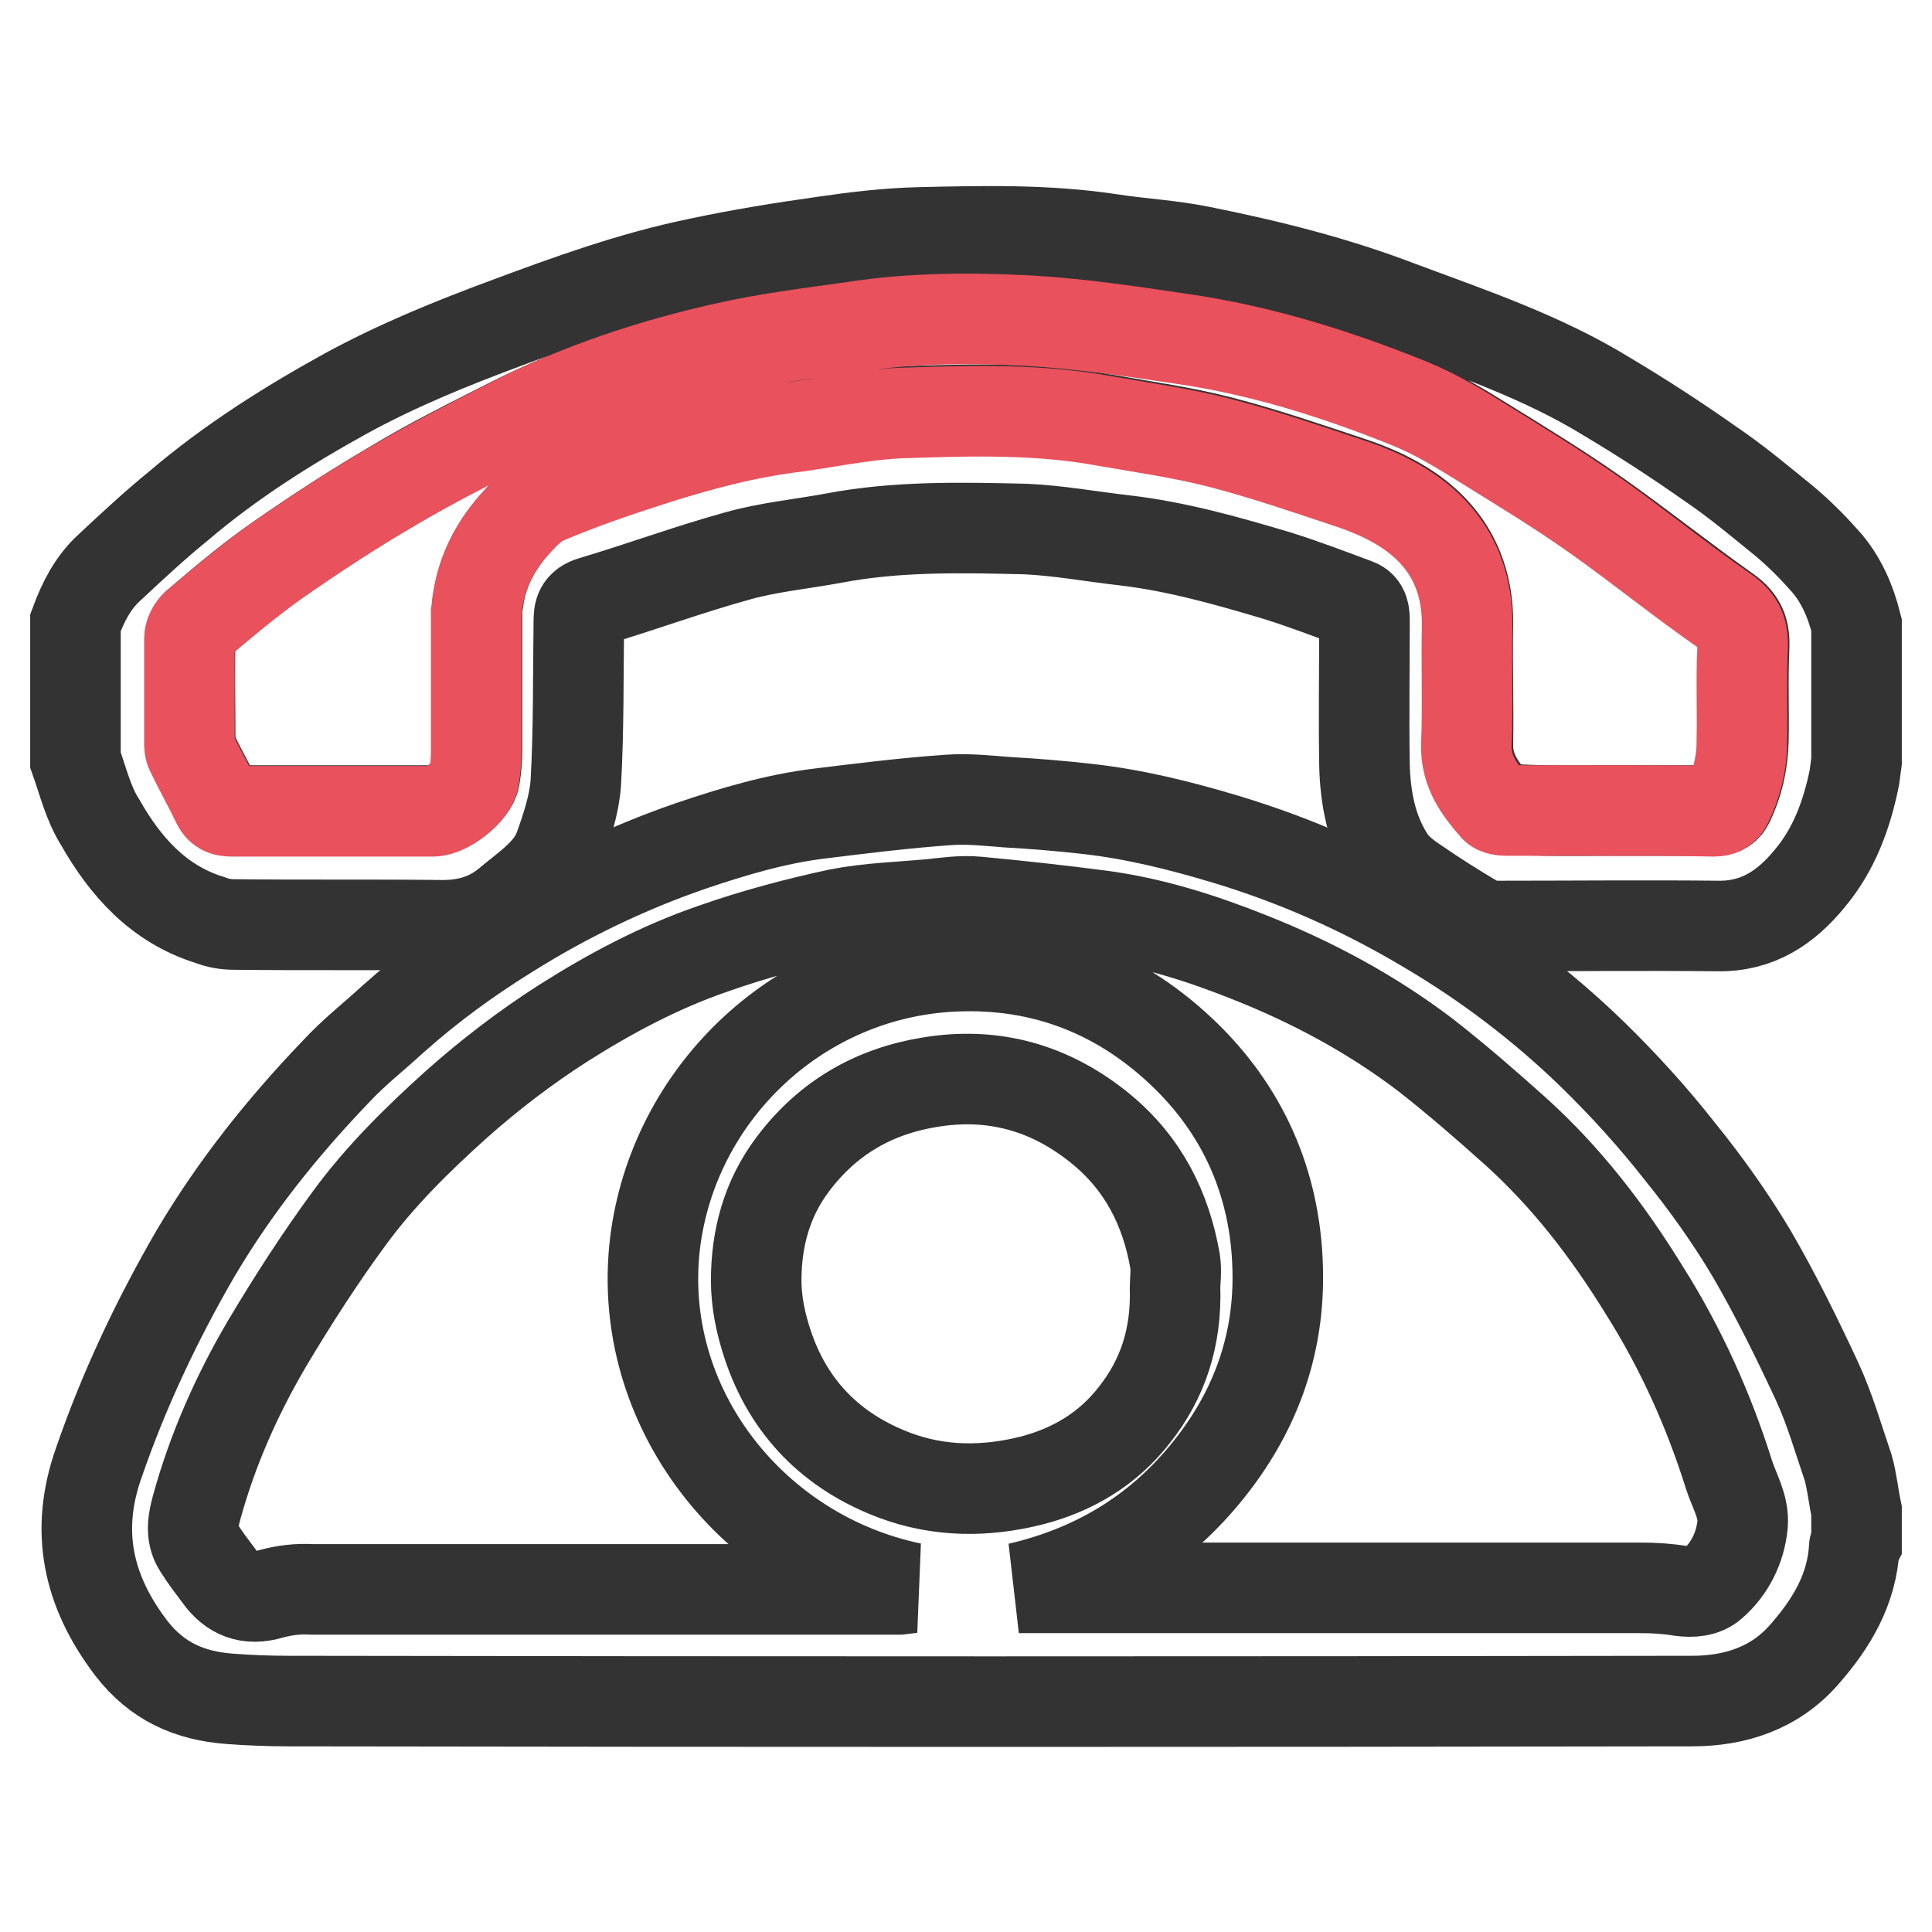<?xml version="1.0" encoding="utf-8"?>
<!-- Svg Vector Icons : http://www.onlinewebfonts.com/icon -->
<!DOCTYPE svg PUBLIC "-//W3C//DTD SVG 1.1//EN" "http://www.w3.org/Graphics/SVG/1.1/DTD/svg11.dtd">
<svg version="1.1" xmlns="http://www.w3.org/2000/svg" xmlns:xlink="http://www.w3.org/1999/xlink" x="0px" y="0px" viewBox="0 0 256 256" enable-background="new 0 0 256 256" xml:space="preserve">
<g> <path stroke-width="12" fill-opacity="0" stroke="#333333"  d="M246,200.2v4.3c-0.1,0.2-0.3,0.3-0.3,0.5c-0.3,5.6-3,10.1-6.6,14.2c-3.9,4.5-9.2,6.2-14.9,6.2 c-62,0.1-123.9,0.1-185.9,0c-2.6,0-5.3-0.1-7.9-0.3c-5.3-0.4-9.6-2.3-13-6.7c-5.8-7.6-7.5-15.6-4.3-24.6 c3.3-9.6,7.7-18.9,12.8-27.7c5.2-8.8,11.5-16.7,18.6-24.1c2.3-2.5,5-4.6,7.5-6.9c4.8-4.3,10-8.1,15.5-11.5 c7.5-4.7,15.6-8.6,24-11.5c5.6-1.9,11.3-3.6,17.1-4.3c5.7-0.7,11.3-1.4,17-1.8c2.6-0.2,5.3,0.1,7.9,0.3c3.6,0.2,7.2,0.5,10.7,0.9 c6.2,0.7,12.2,2.2,18.2,4c9.3,2.8,18.1,6.7,26.5,11.7c8,4.7,15.4,10.3,22.1,16.8c4.2,4.1,8.1,8.4,11.7,13c3.4,4.2,6.6,8.7,9.4,13.4 c3.2,5.5,6,11.2,8.7,17c1.7,3.7,2.8,7.6,4.1,11.4C245.4,196.3,245.6,198.3,246,200.2z M120.8,210.4c-21.1-4.4-36.6-24-34-45.7 c2.4-19.5,18.5-35.2,38.6-36.6c11.9-0.8,22.4,3,31.1,11.2c8.2,7.7,12.5,17.5,12.8,28.7c0.3,10.2-3,19.3-9.6,27.3 c-6.5,7.9-14.8,12.8-24.7,15.1h1.7c26.9,0,53.8,0,80.7,0c1.8,0,3.5,0.1,5.3,0.4c1.5,0.2,3.1,0.1,4.2-0.9c2.3-2,3.7-4.8,4-7.9 c0.2-2.4-1.1-4.4-1.8-6.6c-2.7-8.6-6.4-16.8-11.2-24.4c-4.8-7.8-10.3-15-17.2-21.2c-3.8-3.4-7.7-6.8-11.8-10 c-7.1-5.4-14.9-9.6-23.2-12.9c-6.5-2.6-13.1-4.7-20-5.6c-5.4-0.7-10.8-1.3-16.2-1.8c-2-0.2-4,0.1-5.9,0.3 c-4.2,0.4-8.4,0.5-12.5,1.3c-5.6,1.2-11.2,2.7-16.6,4.6c-7,2.4-13.6,5.9-19.9,9.9c-5,3.2-9.7,6.8-14.2,10.8 c-5.1,4.6-10,9.4-14.1,15c-3.9,5.3-7.5,10.9-10.9,16.6c-4,6.8-7.2,14-9.3,21.6c-0.5,1.8-0.9,3.7,0.2,5.4c0.8,1.3,1.8,2.6,2.7,3.8 c1.7,2.4,3.9,3.3,6.9,2.4c1.8-0.5,3.6-0.7,5.4-0.6c26,0,51.9,0,77.9,0L120.8,210.4z M155.7,170.6c0-0.9,0.2-2.2,0-3.5 c-1.2-6.9-4.2-12.9-9.8-17.5c-6.7-5.5-14.3-7.6-22.7-6.2c-7.4,1.2-13.5,4.7-18.1,10.8c-3.5,4.6-4.9,9.9-4.9,15.5 c0,2.8,0.6,5.7,1.5,8.4c2.8,8.5,8.6,14.3,16.9,17.4c5.9,2.2,12,2.2,18,0.7c5.5-1.4,10.2-4.2,13.7-8.7 C154.1,182.7,155.9,177.2,155.7,170.6L155.7,170.6z"/> <path stroke-width="12" fill-opacity="0" stroke="#333333"  d="M10,100.7V82.5c1-2.7,2.3-5.3,4.5-7.3c3-2.8,6-5.6,9.2-8.2c6.8-5.8,14.4-10.6,22.2-14.9 c6.8-3.7,13.9-6.6,21.2-9.3c8.3-3.1,16.6-6.1,25.3-7.9c5.6-1.2,11.2-2.1,16.9-2.9c4.1-0.6,8.3-1.1,12.5-1.2 c8.5-0.2,17-0.4,25.5,0.9c3.9,0.6,7.9,0.8,11.8,1.6c9,1.8,17.8,4,26.4,7.3c9.4,3.5,18.9,6.7,27.5,12c4.7,2.8,9.3,5.8,13.7,8.9 c3.4,2.3,6.6,5,9.8,7.6c1.9,1.6,3.6,3.3,5.2,5.1c2.2,2.4,3.5,5.4,4.3,8.6v18.1c-0.1,0.7-0.2,1.4-0.3,2.2c-1,4.9-2.7,9.5-5.9,13.3 c-3.1,3.8-6.9,6.4-12.2,6.3c-9.6-0.1-19.3,0-28.9,0c-1.1,0-2.3-0.1-3.2-0.7c-2.7-1.6-5.4-3.3-8-5.1c-1.2-0.8-2.5-1.8-3.3-3 c-2.5-3.8-3.3-8.2-3.4-12.6c-0.1-6.3,0-12.6,0-18.9c0-1,0-2-1.1-2.4c-3.5-1.3-6.9-2.6-10.4-3.7c-6.7-2-13.4-3.9-20.3-4.7 c-4.4-0.5-8.7-1.3-13.1-1.5c-8.5-0.2-17-0.4-25.4,1.2c-4.3,0.8-8.7,1.2-12.9,2.4c-6.5,1.8-12.7,4.1-19.1,6 c-1.7,0.5-1.8,1.4-1.8,2.7c-0.1,7.1,0,14.2-0.4,21.3c-0.2,2.9-1.2,5.9-2.2,8.7c-1.2,3.2-4.2,5.1-6.7,7.2c-2.7,2.3-5.8,3.1-9.4,3 c-9-0.1-18,0-27-0.1c-1.1,0-2.2-0.2-3.2-0.6c-6.8-2.1-11.2-7.1-14.5-12.9C11.7,106.5,11,103.5,10,100.7z M213.3,107.4 c4.7,0,9.3,0,14,0c0.9,0,1.4-0.3,1.8-1.1c1.2-2.5,1.8-5.2,1.9-8c0.1-4.1-0.1-8.3,0.1-12.4c0.1-2.2-0.3-3.6-2.3-5 c-5.8-4.1-11.3-8.5-17.1-12.6c-4.8-3.4-9.9-6.5-14.9-9.6c-3.2-2-6.5-4-10.1-5.4c-9.7-3.9-19.6-7-30-8.5c-6.7-1-13.4-2-20.1-2.4 c-7.8-0.4-15.6-0.4-23.3,0.8c-5.8,0.9-11.6,1.6-17.2,2.8c-9.8,2.2-19.4,5.5-28.4,10c-5.3,2.7-10.6,5.3-15.7,8.4 c-5.3,3.1-10.5,6.5-15.5,10c-3.7,2.6-7.1,5.5-10.5,8.4c-0.5,0.5-0.8,1.1-0.8,1.8c-0.1,4.6,0,9.1,0,13.7c0,0.4,0,0.8,0.2,1.2 c1.1,2.3,2.4,4.6,3.5,6.9c0.4,0.9,1,1,1.9,1c8.9,0,17.8,0,26.7,0c1.8,0,5.1-2.6,5.4-4.4c0.2-1.2,0.3-2.4,0.3-3.6 c0-6.1,0-12.2,0-18.3c0-0.6,0.1-1.1,0.2-1.7c0.5-3.7,2.2-6.9,4.6-9.7c1.2-1.4,2.7-3,4.4-3.7c4.5-1.9,9.1-3.6,13.8-5 c6.5-2,13-3.8,19.7-4.7c4.8-0.6,9.7-1.6,14.5-1.8c8.7-0.3,17.5-0.5,26.2,1.1c5.1,0.9,10.2,1.6,15.2,2.9c5.8,1.5,11.6,3.5,17.3,5.4 c2.4,0.8,4.7,1.8,6.8,3.1c5.8,3.6,8.7,8.9,8.6,15.8c-0.1,5.2,0.1,10.4,0,15.7c-0.1,3.5,1.7,5.9,3.8,8.3c0.3,0.3,1,0.4,1.5,0.4 C204.2,107.5,208.8,107.4,213.3,107.4L213.3,107.4z"/> <path stroke-width="12" fill-opacity="0" stroke="#e9515c"  d="M213.3,107.4c-4.6,0-9.1,0-13.7,0c-0.5,0-1.2-0.1-1.5-0.4c-2.1-2.4-3.9-4.8-3.8-8.3 c0.2-5.2,0-10.4,0.1-15.7c0.1-6.9-2.8-12.2-8.6-15.8c-2.1-1.3-4.4-2.3-6.8-3.1c-5.7-1.9-11.5-3.9-17.3-5.4c-5-1.3-10.1-2-15.2-2.9 c-8.7-1.6-17.4-1.4-26.2-1.1c-4.9,0.1-9.7,1.1-14.5,1.8C99,57.3,92.5,59,86.1,61.1c-4.7,1.5-9.3,3.1-13.8,5 c-1.7,0.7-3.1,2.3-4.4,3.7c-2.4,2.8-4,6-4.6,9.7c-0.1,0.5-0.1,1.1-0.2,1.7c0,6.1,0,12.2,0,18.3c0,1.2-0.1,2.4-0.3,3.6 c-0.3,1.8-3.6,4.4-5.4,4.4c-8.9,0-17.8,0-26.7,0c-0.9,0-1.5-0.2-1.9-1c-1.1-2.3-2.4-4.6-3.5-6.9c-0.2-0.4-0.2-0.8-0.2-1.2 c0-4.6,0-9.1,0-13.7c0-0.7,0.3-1.3,0.8-1.8c3.4-2.9,6.9-5.8,10.5-8.4c5-3.5,10.2-6.9,15.5-10c5.1-3,10.4-5.7,15.7-8.4 c9-4.6,18.6-7.8,28.4-10c5.7-1.3,11.5-2,17.2-2.8c7.7-1.2,15.6-1.2,23.3-0.8c6.7,0.4,13.4,1.4,20.1,2.4c10.4,1.5,20.3,4.6,30,8.5 c3.5,1.4,6.8,3.4,10,5.4c5,3.1,10.1,6.2,14.9,9.6c5.8,4.1,11.3,8.6,17.1,12.6c2,1.4,2.4,2.8,2.3,5c-0.2,4.1,0,8.3-0.1,12.4 c0,2.8-0.7,5.5-1.9,8c-0.4,0.8-0.9,1.1-1.8,1.1C222.6,107.4,218,107.4,213.3,107.4L213.3,107.4z"/></g>
</svg>